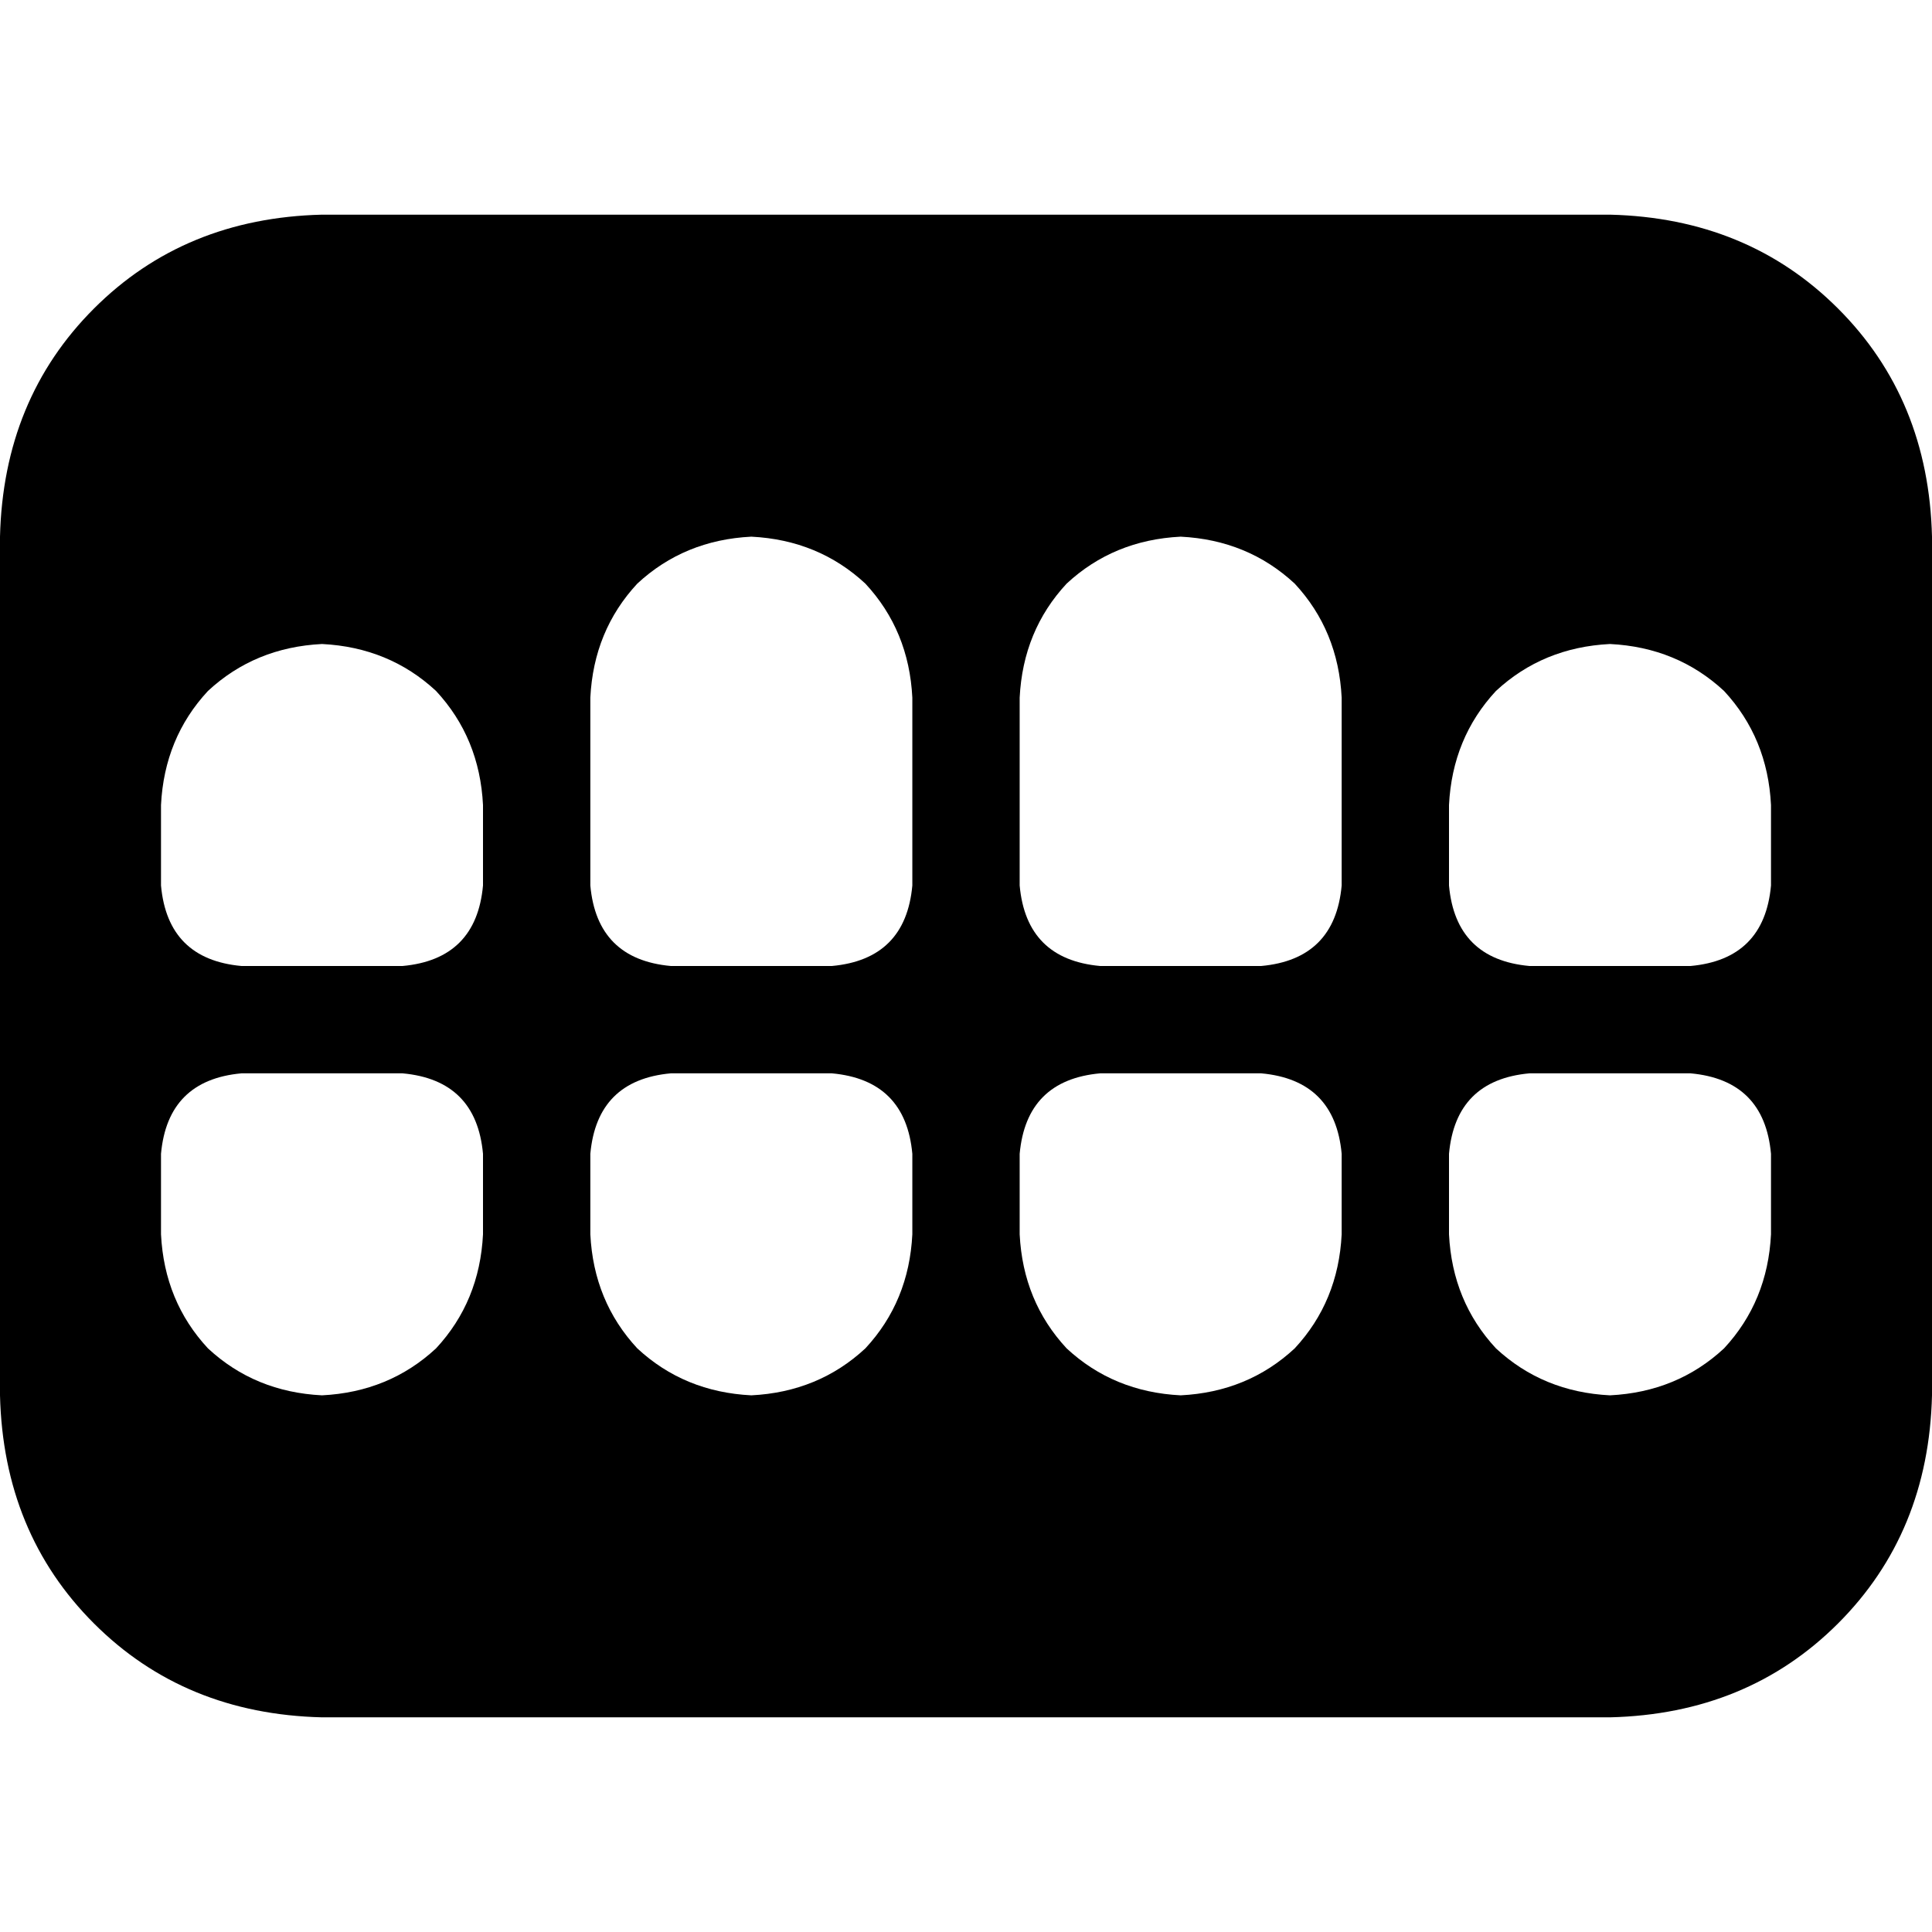 <svg xmlns="http://www.w3.org/2000/svg" viewBox="0 0 512 512">
  <path d="M 0 142.222 Q 0.889 105.778 24.889 81.778 L 24.889 81.778 L 24.889 81.778 Q 48.889 57.778 85.333 56.889 L 426.667 56.889 L 426.667 56.889 Q 463.111 57.778 487.111 81.778 Q 511.111 105.778 512 142.222 L 512 369.778 L 512 369.778 Q 511.111 406.222 487.111 430.222 Q 463.111 454.222 426.667 455.111 L 85.333 455.111 L 85.333 455.111 Q 48.889 454.222 24.889 430.222 Q 0.889 406.222 0 369.778 L 0 142.222 L 0 142.222 Z M 156.444 184.889 L 156.444 234.667 L 156.444 184.889 L 156.444 234.667 Q 158.222 254.222 177.778 256 L 220.444 256 L 220.444 256 Q 240 254.222 241.778 234.667 L 241.778 184.889 L 241.778 184.889 Q 240.889 167.111 229.333 154.667 Q 216.889 143.111 199.111 142.222 Q 181.333 143.111 168.889 154.667 Q 157.333 167.111 156.444 184.889 L 156.444 184.889 Z M 312.889 142.222 Q 295.111 143.111 282.667 154.667 L 282.667 154.667 L 282.667 154.667 Q 271.111 167.111 270.222 184.889 L 270.222 234.667 L 270.222 234.667 Q 272 254.222 291.556 256 L 334.222 256 L 334.222 256 Q 353.778 254.222 355.556 234.667 L 355.556 184.889 L 355.556 184.889 Q 354.667 167.111 343.111 154.667 Q 330.667 143.111 312.889 142.222 L 312.889 142.222 Z M 42.667 213.333 L 42.667 234.667 L 42.667 213.333 L 42.667 234.667 Q 44.444 254.222 64 256 L 106.667 256 L 106.667 256 Q 126.222 254.222 128 234.667 L 128 213.333 L 128 213.333 Q 127.111 195.556 115.556 183.111 Q 103.111 171.556 85.333 170.667 Q 67.556 171.556 55.111 183.111 Q 43.556 195.556 42.667 213.333 L 42.667 213.333 Z M 85.333 369.778 Q 103.111 368.889 115.556 357.333 L 115.556 357.333 L 115.556 357.333 Q 127.111 344.889 128 327.111 L 128 305.778 L 128 305.778 Q 126.222 286.222 106.667 284.444 L 64 284.444 L 64 284.444 Q 44.444 286.222 42.667 305.778 L 42.667 327.111 L 42.667 327.111 Q 43.556 344.889 55.111 357.333 Q 67.556 368.889 85.333 369.778 L 85.333 369.778 Z M 156.444 327.111 Q 157.333 344.889 168.889 357.333 L 168.889 357.333 L 168.889 357.333 Q 181.333 368.889 199.111 369.778 Q 216.889 368.889 229.333 357.333 Q 240.889 344.889 241.778 327.111 L 241.778 305.778 L 241.778 305.778 Q 240 286.222 220.444 284.444 L 177.778 284.444 L 177.778 284.444 Q 158.222 286.222 156.444 305.778 L 156.444 327.111 L 156.444 327.111 Z M 312.889 369.778 Q 330.667 368.889 343.111 357.333 L 343.111 357.333 L 343.111 357.333 Q 354.667 344.889 355.556 327.111 L 355.556 305.778 L 355.556 305.778 Q 353.778 286.222 334.222 284.444 L 291.556 284.444 L 291.556 284.444 Q 272 286.222 270.222 305.778 L 270.222 327.111 L 270.222 327.111 Q 271.111 344.889 282.667 357.333 Q 295.111 368.889 312.889 369.778 L 312.889 369.778 Z M 384 213.333 L 384 234.667 L 384 213.333 L 384 234.667 Q 385.778 254.222 405.333 256 L 448 256 L 448 256 Q 467.556 254.222 469.333 234.667 L 469.333 213.333 L 469.333 213.333 Q 468.444 195.556 456.889 183.111 Q 444.444 171.556 426.667 170.667 Q 408.889 171.556 396.444 183.111 Q 384.889 195.556 384 213.333 L 384 213.333 Z M 426.667 369.778 Q 444.444 368.889 456.889 357.333 L 456.889 357.333 L 456.889 357.333 Q 468.444 344.889 469.333 327.111 L 469.333 305.778 L 469.333 305.778 Q 467.556 286.222 448 284.444 L 405.333 284.444 L 405.333 284.444 Q 385.778 286.222 384 305.778 L 384 327.111 L 384 327.111 Q 384.889 344.889 396.444 357.333 Q 408.889 368.889 426.667 369.778 L 426.667 369.778 Z" />
</svg>